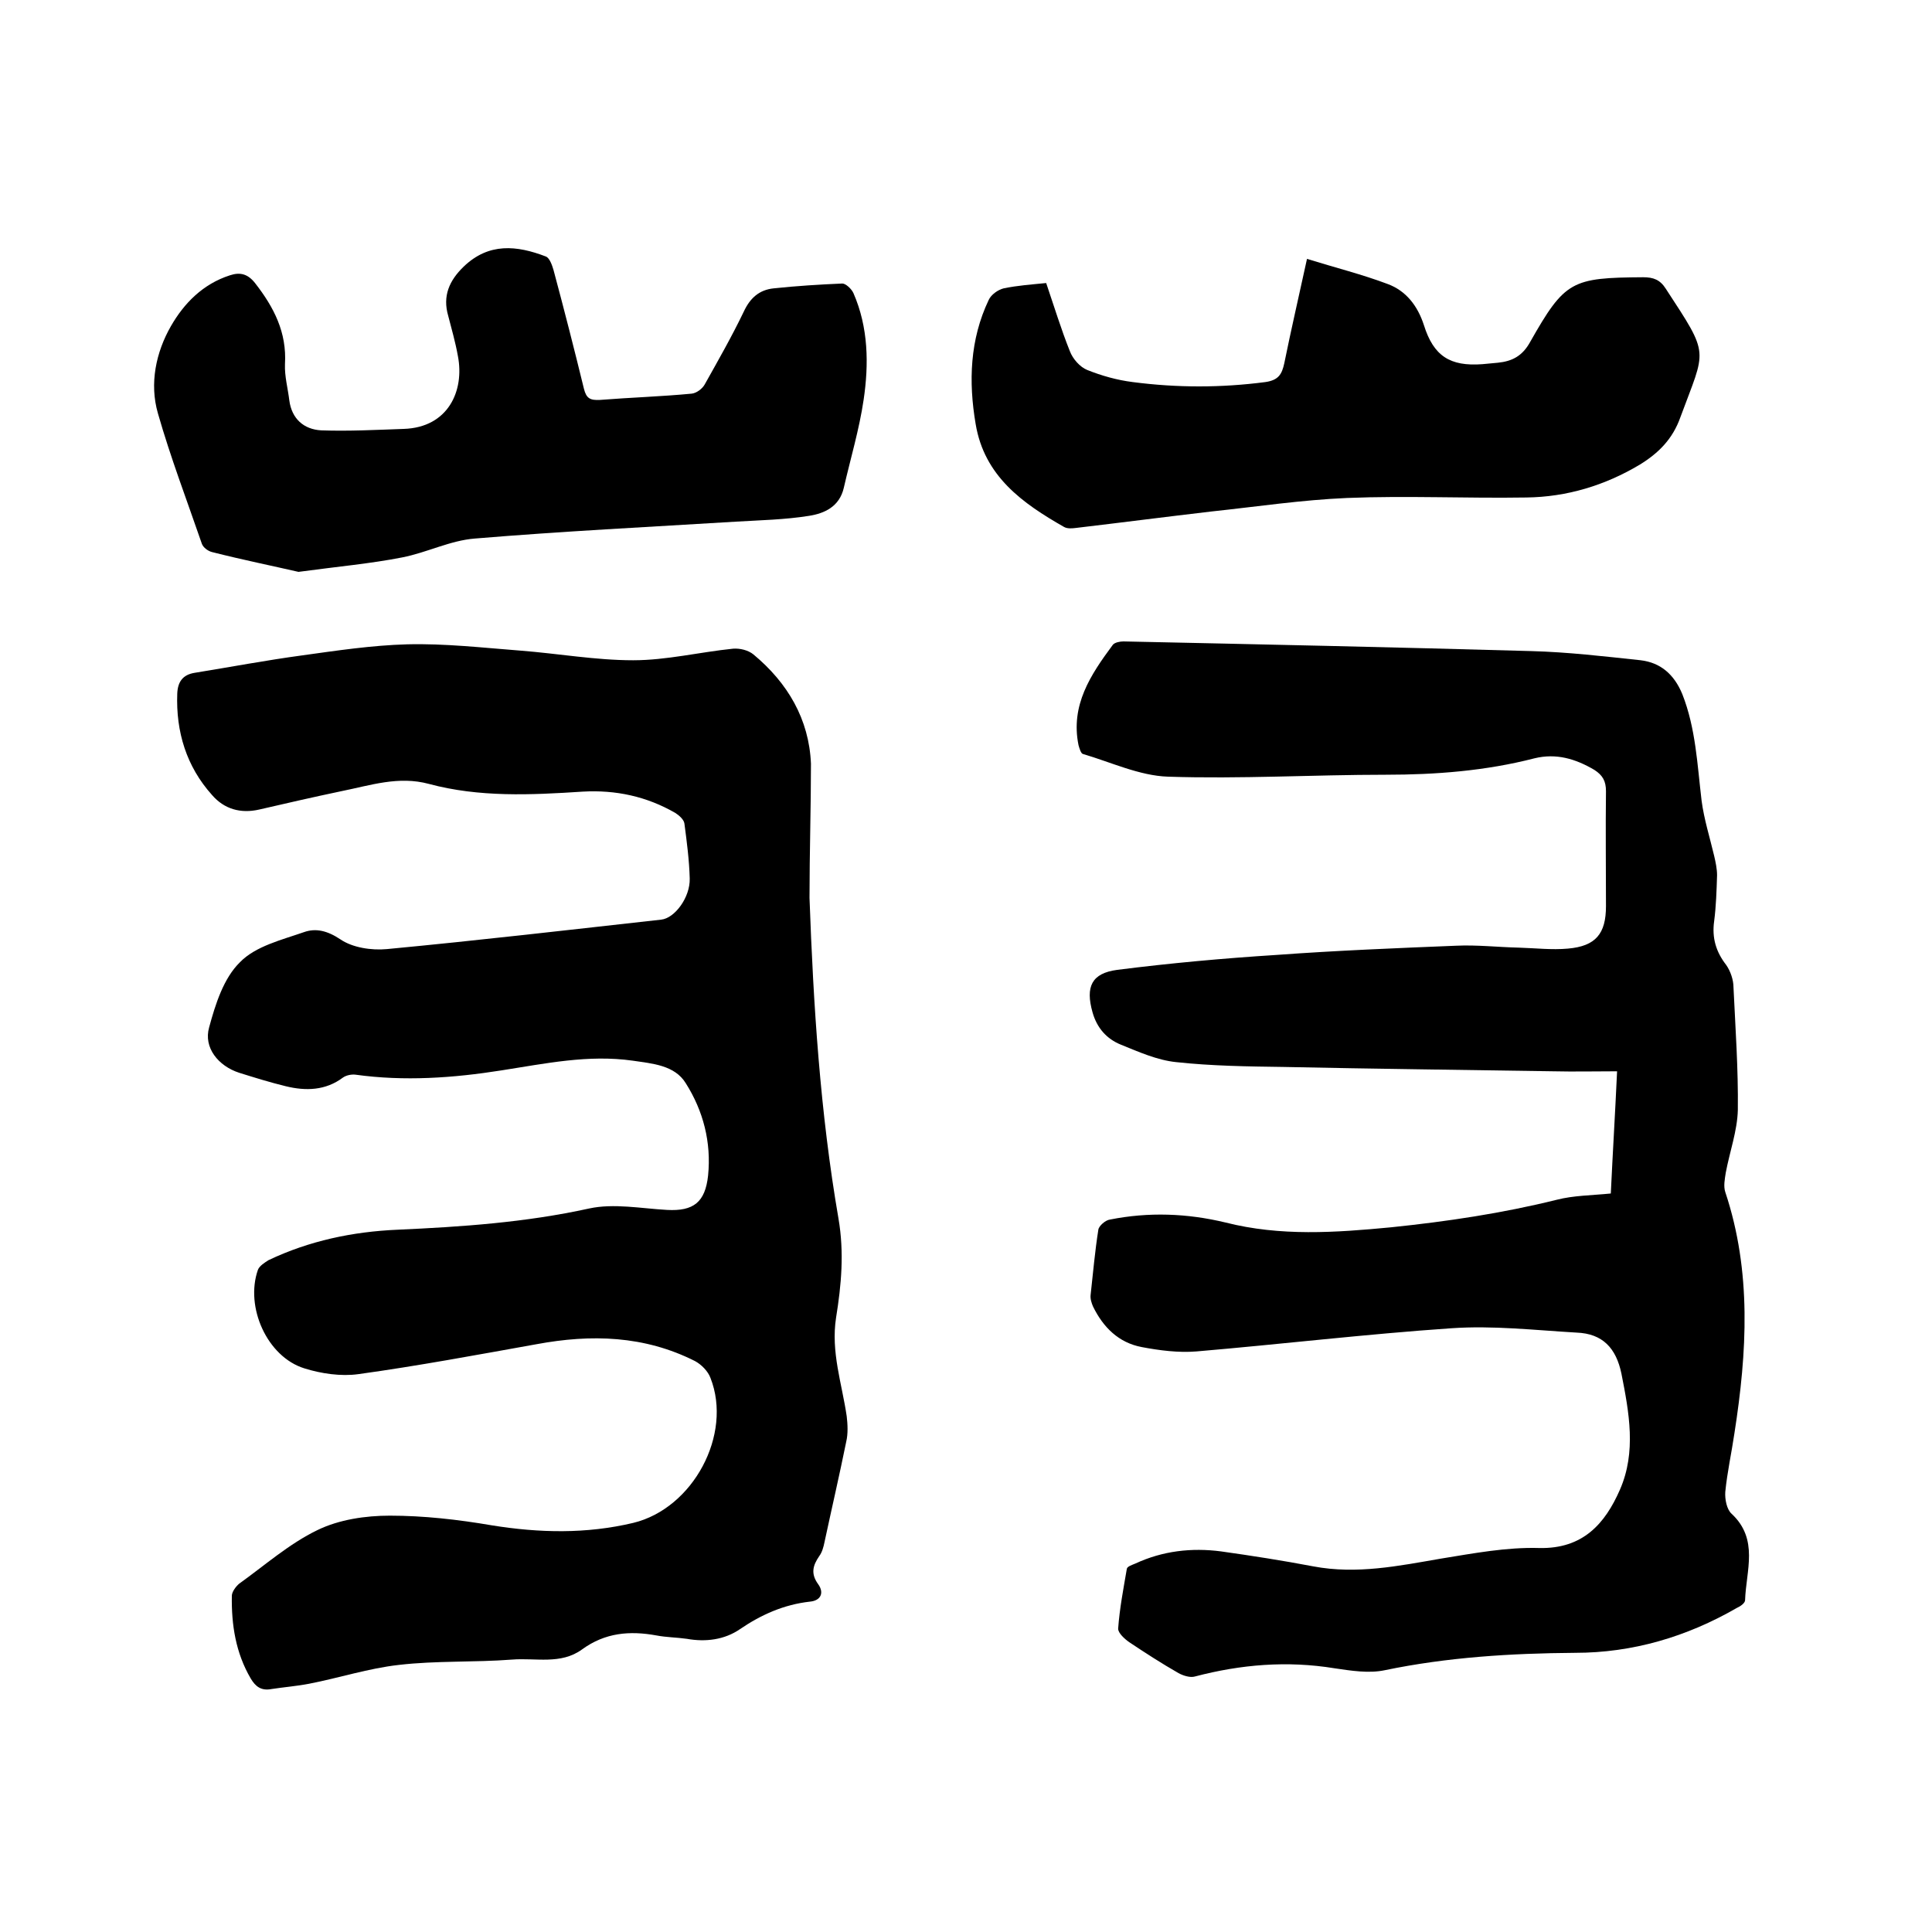 <svg enable-background="new 0 0 400 400" viewBox="0 0 400 400" xmlns="http://www.w3.org/2000/svg"><path d="m167.6 185.9c.8 22.2 2.2 44.4 6 66.4 1.2 7 .6 13.7-.5 20.5-1.1 7.1 1.2 13.6 2.2 20.4.2 1.7.3 3.6-.1 5.3-1.4 6.9-3 13.8-4.5 20.8-.2 1-.5 2.1-1.1 2.9-1.3 1.9-1.8 3.6-.2 5.8 1.3 1.8.5 3.4-1.7 3.6-5.4.6-10.1 2.7-14.5 5.7-3.2 2.2-7.1 2.7-11 2-2.1-.3-4.2-.3-6.3-.7-5.5-1-10.6-.6-15.4 2.9-4.4 3.2-9.6 1.7-14.5 2.1-7.8.6-15.7.2-23.4 1.1-6.3.7-12.4 2.7-18.6 3.9-2.6.5-5.2.7-7.8 1.1-2.1.4-3.3-.5-4.3-2.2-3.1-5.3-4-11.1-3.9-17.1 0-.8.8-1.9 1.5-2.5 5.3-3.8 10.4-8.3 16.2-11.1 4.5-2.2 10-3 15-3 7 0 14.1.8 21.1 2 9.9 1.6 19.6 1.8 29.3-.5 12.4-3 20.6-18.3 16-30-.5-1.4-1.9-2.8-3.2-3.5-10.5-5.3-21.5-5.6-32.8-3.5-12.3 2.2-24.6 4.5-36.9 6.2-3.6.5-7.7-.1-11.2-1.2-7.7-2.4-12.3-12.7-9.6-20.4.3-.8 1.4-1.5 2.2-2 8.4-4 17.4-5.9 26.7-6.3 13.3-.6 26.5-1.5 39.7-4.4 5.1-1.1 10.7 0 16.1.3 5.5.3 7.9-1.6 8.5-7.1.7-6.9-1-13.4-4.6-19.1-2.3-3.8-7-4.1-11-4.7-9.2-1.3-18.1.6-27.1 2-10.1 1.6-20.2 2.3-30.3.9-.8-.1-1.9.1-2.6.6-3.6 2.7-7.7 2.8-11.8 1.8-3.3-.8-6.5-1.8-9.7-2.8-4.3-1.4-7.4-5.2-6.2-9.4 1.3-4.8 3-10.2 6.4-13.5 3.2-3.3 8.6-4.6 13.2-6.2 2.5-.9 4.9-.3 7.6 1.5 2.5 1.7 6.4 2.3 9.6 2 19-1.8 37.9-4 56.8-6.1 2.8-.3 6-4.6 5.9-8.5-.1-3.8-.6-7.6-1.1-11.4-.1-.8-1.1-1.7-1.9-2.2-5.9-3.4-12.3-4.8-19.2-4.4-10.7.7-21.4 1.2-31.8-1.6-6.3-1.7-12.1.3-18.1 1.5-5.7 1.2-11.4 2.5-17 3.8-3.9.9-7.3-.1-9.8-3-5.3-5.9-7.5-13.1-7.2-21 .1-2.4 1.1-3.9 3.6-4.3 7.4-1.2 14.8-2.6 22.2-3.6 7.2-1 14.5-2.1 21.8-2.3 7.8-.2 15.6.7 23.4 1.3s15.6 2 23.4 2c6.9 0 13.8-1.7 20.7-2.4 1.4-.1 3.1.3 4.2 1.2 7.1 5.9 11.5 13.4 11.9 22.6 0 9.1-.3 18.5-.3 27.8z"/><path d="m333.5 247.1c.4-8.5.9-16.6 1.3-25.3-4.6 0-8.9.1-13.2 0-18.6-.3-37.2-.5-55.9-.9-7.4-.1-14.8-.2-22.2-1-3.9-.4-7.7-2.1-11.4-3.6-3-1.2-5-3.5-5.9-6.7-1.5-5.3-.2-8.1 5.1-8.8 11-1.4 22.1-2.4 33.1-3.1 12.3-.9 24.7-1.4 37.1-1.9 4.3-.2 8.6.3 13 .4 3.4.1 6.8.5 10.1.2 5.8-.5 7.9-3.1 7.9-8.8 0-7.9-.1-15.9 0-23.8 0-2.1-.7-3.3-2.4-4.4-3.9-2.3-7.9-3.5-12.4-2.4-10.1 2.6-20.4 3.4-30.8 3.4-15 0-30.1.9-45.1.4-5.9-.2-11.8-3-17.6-4.7-.4-.1-.7-1.1-.9-1.8-1.7-8.3 2.5-14.6 7.1-20.8.4-.5 1.5-.7 2.2-.7 28.1.6 56.3 1.2 84.4 2 7.6.2 15.2 1.1 22.7 1.9 4.1.5 6.9 2.9 8.6 7 2.8 7.1 3.1 14.6 4 22.1.5 3.8 1.7 7.6 2.6 11.4.3 1.3.6 2.7.6 4-.1 3.2-.2 6.4-.6 9.5-.5 3.5.4 6.4 2.5 9.1.9 1.3 1.5 3.1 1.5 4.6.4 8.5 1 16.9.9 25.4-.1 4.3-1.7 8.7-2.5 13-.2 1.3-.5 2.8-.1 4 5.5 16.5 4.5 33.2 1.9 49.9-.6 4.1-1.5 8.1-1.9 12.2-.1 1.5.3 3.6 1.3 4.5 5.7 5.3 3 11.8 2.8 17.9 0 .6-1 1.3-1.7 1.6-10.4 6-21.6 9.3-33.5 9.3-13.3.1-26.4.9-39.4 3.6-3.3.7-7 .1-10.4-.4-9.8-1.6-19.4-.8-28.9 1.7-1 .3-2.5-.2-3.4-.7-3.5-2-6.9-4.2-10.2-6.4-1-.7-2.3-1.9-2.3-2.8.3-4.2 1.1-8.3 1.8-12.4.1-.5 1.1-.8 1.8-1.1 5.6-2.6 11.6-3.3 17.7-2.5 6.4.9 12.8 1.9 19.1 3.1 9 1.7 17.7-.1 26.4-1.6 6.8-1.1 13.6-2.4 20.4-2.2 9 .2 13.6-5 16.7-12.1 3.4-7.8 1.9-15.9.3-24-1.1-5.3-3.9-8.3-9.3-8.5-8.6-.5-17.3-1.5-25.9-.9-17.6 1.2-35.2 3.3-52.8 4.8-3.7.3-7.6-.2-11.3-.9-4.8-.9-8-4.1-10.1-8.4-.3-.7-.6-1.6-.5-2.4.5-4.5.9-9.1 1.6-13.5.1-.8 1.5-2 2.4-2.1 8-1.6 16-1.3 23.9.6 11.4 2.9 22.8 2.1 34.3 1 11.6-1.2 23-2.9 34.3-5.7 3.5-.9 7.2-.9 11.2-1.3z"/><path d="m61.8 118.4c-5.2-1.2-11.6-2.5-17.9-4.1-.8-.2-1.8-.9-2.1-1.7-3.1-9-6.5-17.9-9.1-27-1.8-6.2-.4-12.7 2.7-18.1 2.7-4.7 6.6-8.7 12.2-10.5 2.1-.7 3.7-.3 5.2 1.6 3.9 5 6.6 10.2 6.2 16.8-.1 2.5.6 5 .9 7.5.5 3.8 3 6 6.6 6.2 5.7.2 11.4-.1 17.1-.3 9.2-.3 12.6-7.9 11.2-15.1-.5-2.8-1.3-5.6-2-8.3-1.2-4.1.2-7.3 3.2-10.2 5.2-5 11-4.4 17-2.1.8.3 1.3 1.8 1.6 2.8 2.2 8.2 4.3 16.4 6.3 24.6.5 2 1.3 2.4 3.3 2.3 6.3-.5 12.7-.7 19-1.3 1-.1 2.2-1 2.7-1.9 2.8-5 5.6-9.9 8.1-15.1 1.3-2.8 3.2-4.5 6.2-4.8 4.7-.5 9.5-.8 14.2-1 .7 0 1.9 1.1 2.3 2 3.1 7.1 3.2 14.7 2.1 22.1-.9 6.1-2.7 12.1-4.1 18.2-.9 3.9-4 5.3-7.2 5.8-5 .8-10.1.9-15.1 1.2-18 1.1-36.1 2-54.1 3.5-5.1.4-9.9 2.9-15 3.9-6.6 1.3-13.4 1.9-21.5 3z"/><path d="m216.6 58.6c1.7 5 3.1 9.6 4.9 14.1.6 1.6 2.1 3.3 3.6 3.9 3 1.2 6.2 2.1 9.4 2.5 9.2 1.2 18.3 1.2 27.5 0 2.7-.4 3.4-1.6 3.9-3.9 1.4-6.9 3-13.8 4.7-21.6 5.8 1.8 11.4 3.2 16.7 5.2 3.8 1.4 6.2 4.5 7.5 8.5 2 6.4 5.4 8.6 12.1 8.1 1.1-.1 2.1-.2 3.2-.3 3-.3 5.1-1.4 6.7-4.3 7.2-12.7 8.6-13.3 23.4-13.4 2.1 0 3.5.5 4.7 2.4 9.2 14.1 8.3 12.2 3 26.6-1.6 4.5-4.5 7.4-8.4 9.8-7.2 4.3-15.1 6.7-23.5 6.8-12.4.2-24.8-.4-37.1.1-9.4.4-18.7 1.8-28.1 2.8-9.4 1.1-18.7 2.3-28 3.4-.8.1-1.8.2-2.5-.2-8.6-4.9-16.5-10.5-18.3-21.3-1.5-8.8-1.2-17.5 2.7-25.7.5-1.1 1.9-2.1 3.1-2.4 2.9-.6 5.8-.8 8.8-1.1z"/></svg>